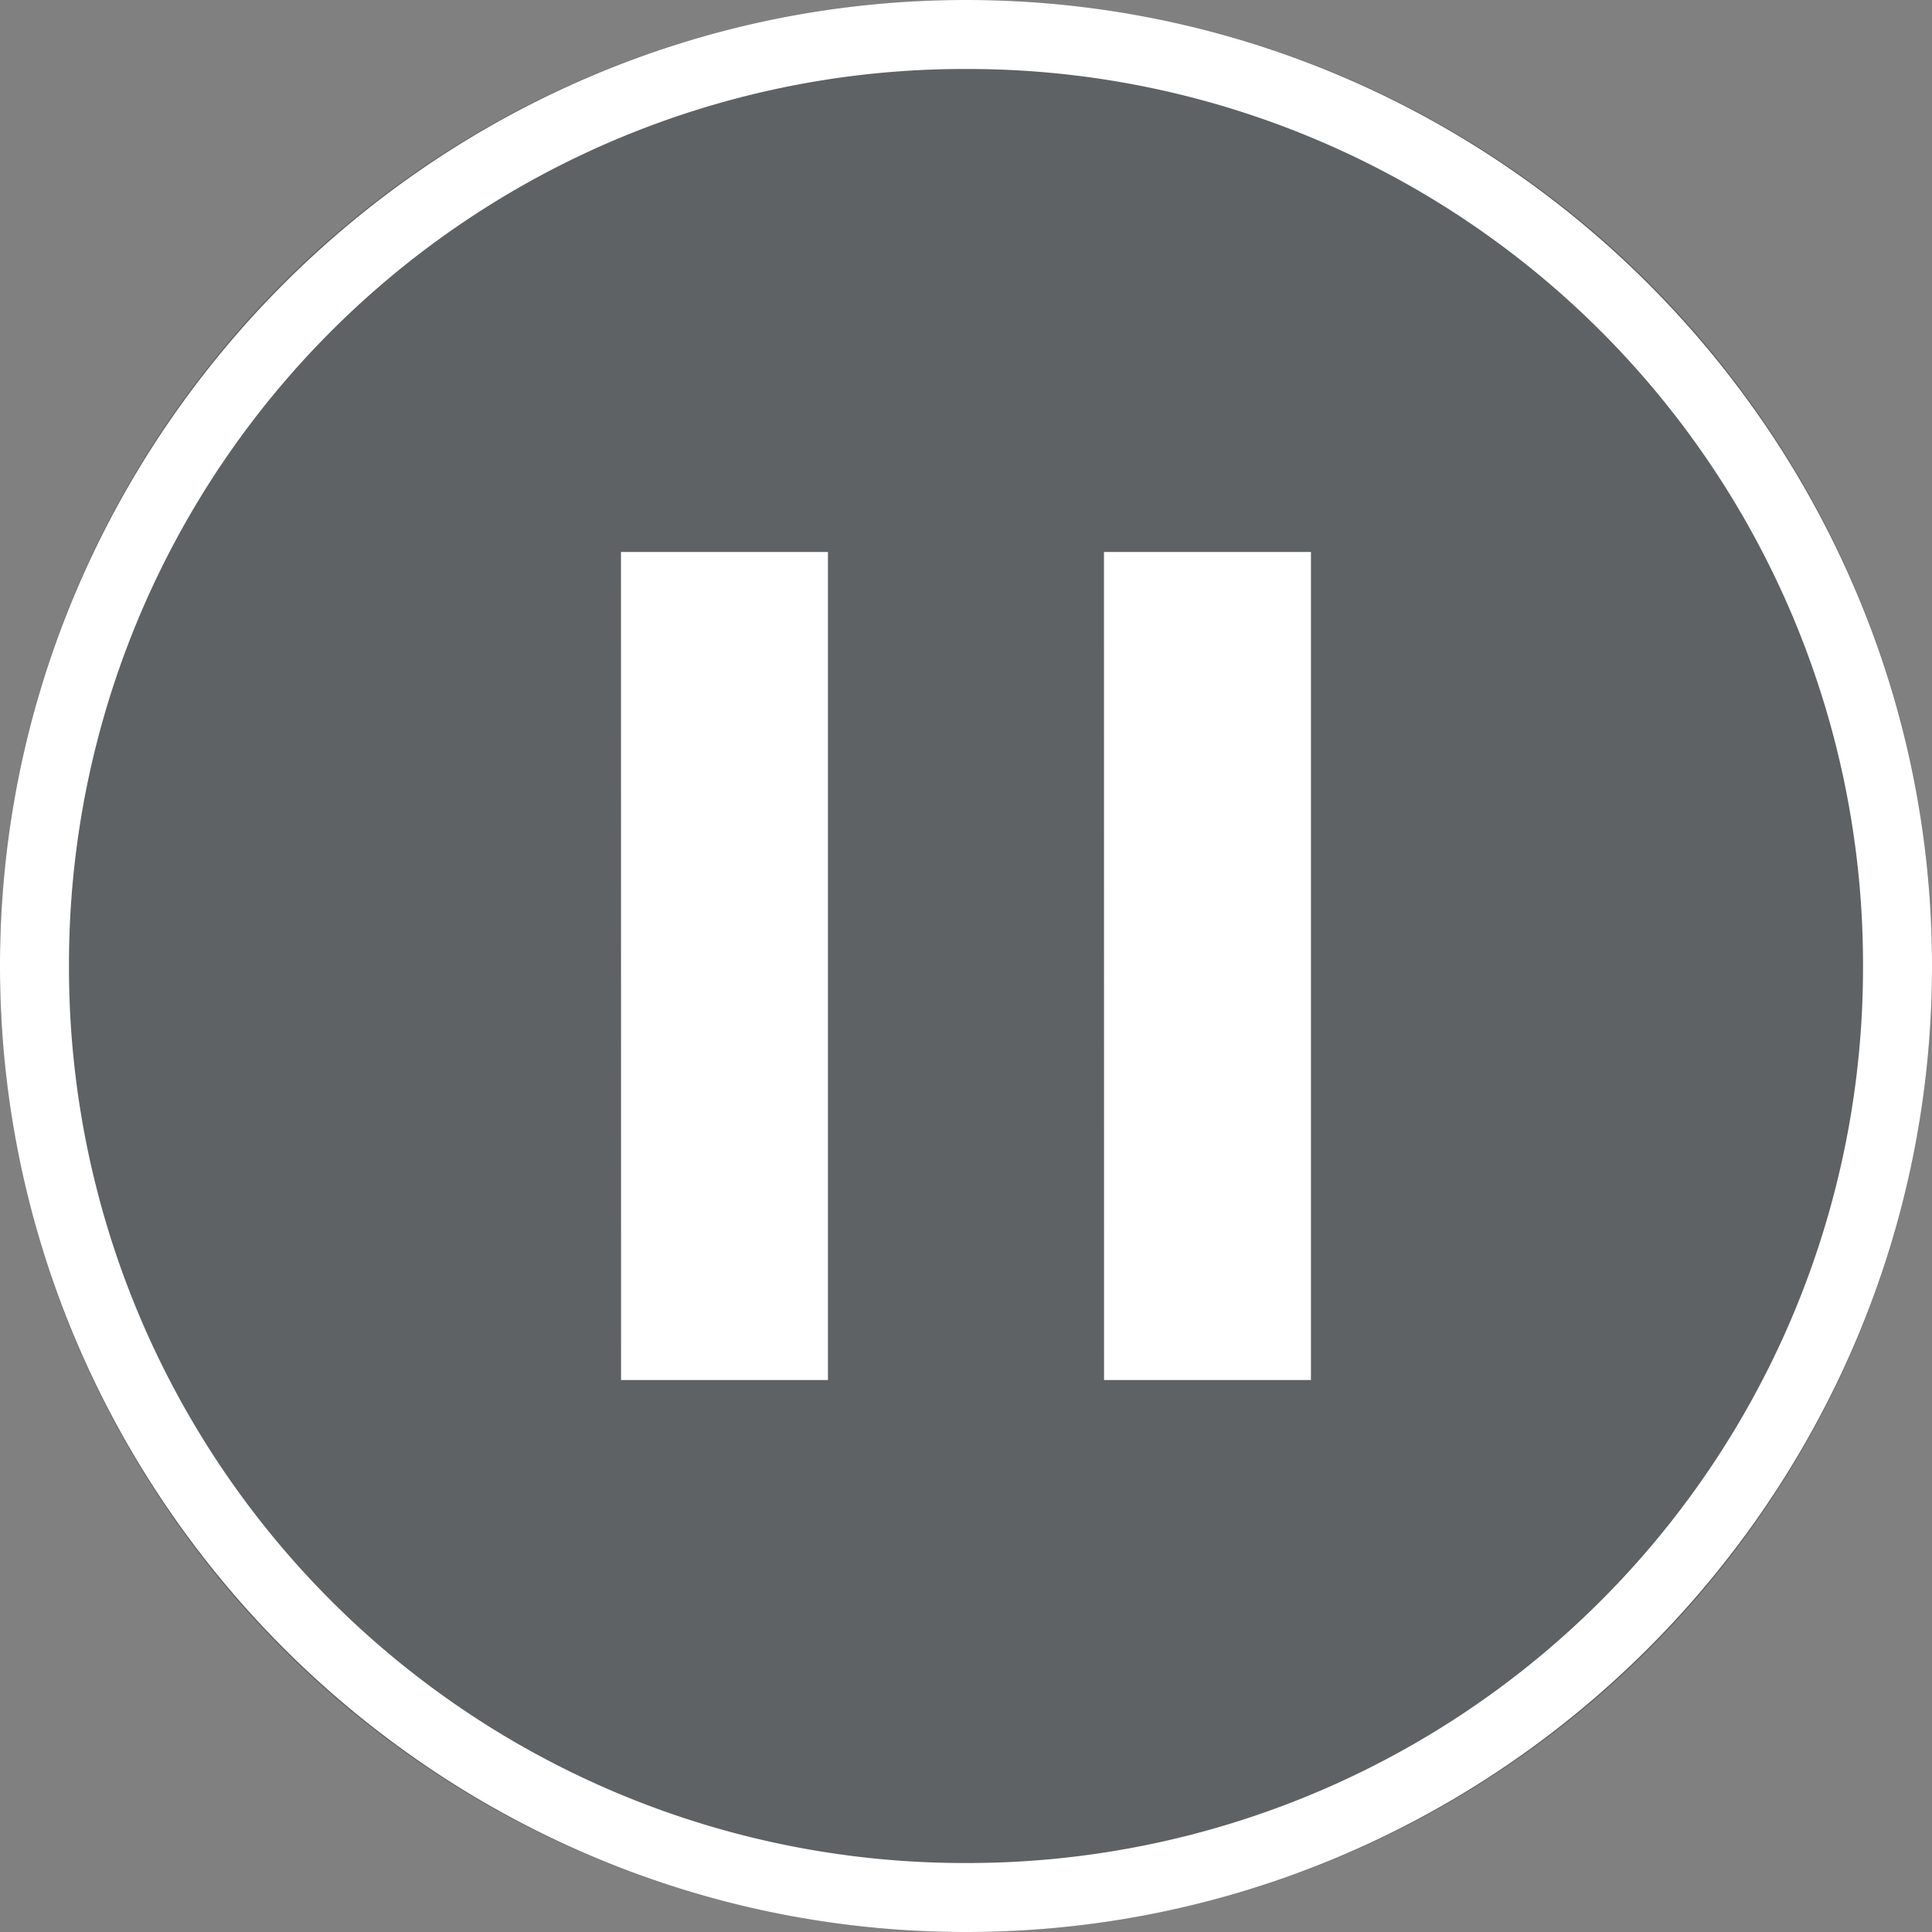 <svg xmlns="http://www.w3.org/2000/svg" width="24" height="24" viewBox="0 0 24 24">
    <rect x="0" y="0" width="24" height="24" fill="#808080" stroke="none"/>
    <g fill="none" fill-rule="evenodd">
        <circle cx="12" cy="12" r="12" fill="#212C33" opacity=".35"/>
        <g fill="#FFF">
            <path d="M13.714 6.857h2.571v10.286h-2.57zM7.714 6.857h2.571v10.286h-2.57z"/>
            <path fill-rule="nonzero" d="M12 .857A11.12 11.12 0 0 1 23.143 12 11.12 11.12 0 0 1 12 23.143 11.12 11.12 0 0 1 .857 12 11.12 11.12 0 0 1 12 .857zM12 0C5.4 0 0 5.4 0 12s5.4 12 12 12 12-5.4 12-12S18.6 0 12 0z"/>
        </g>
    </g>
</svg>
